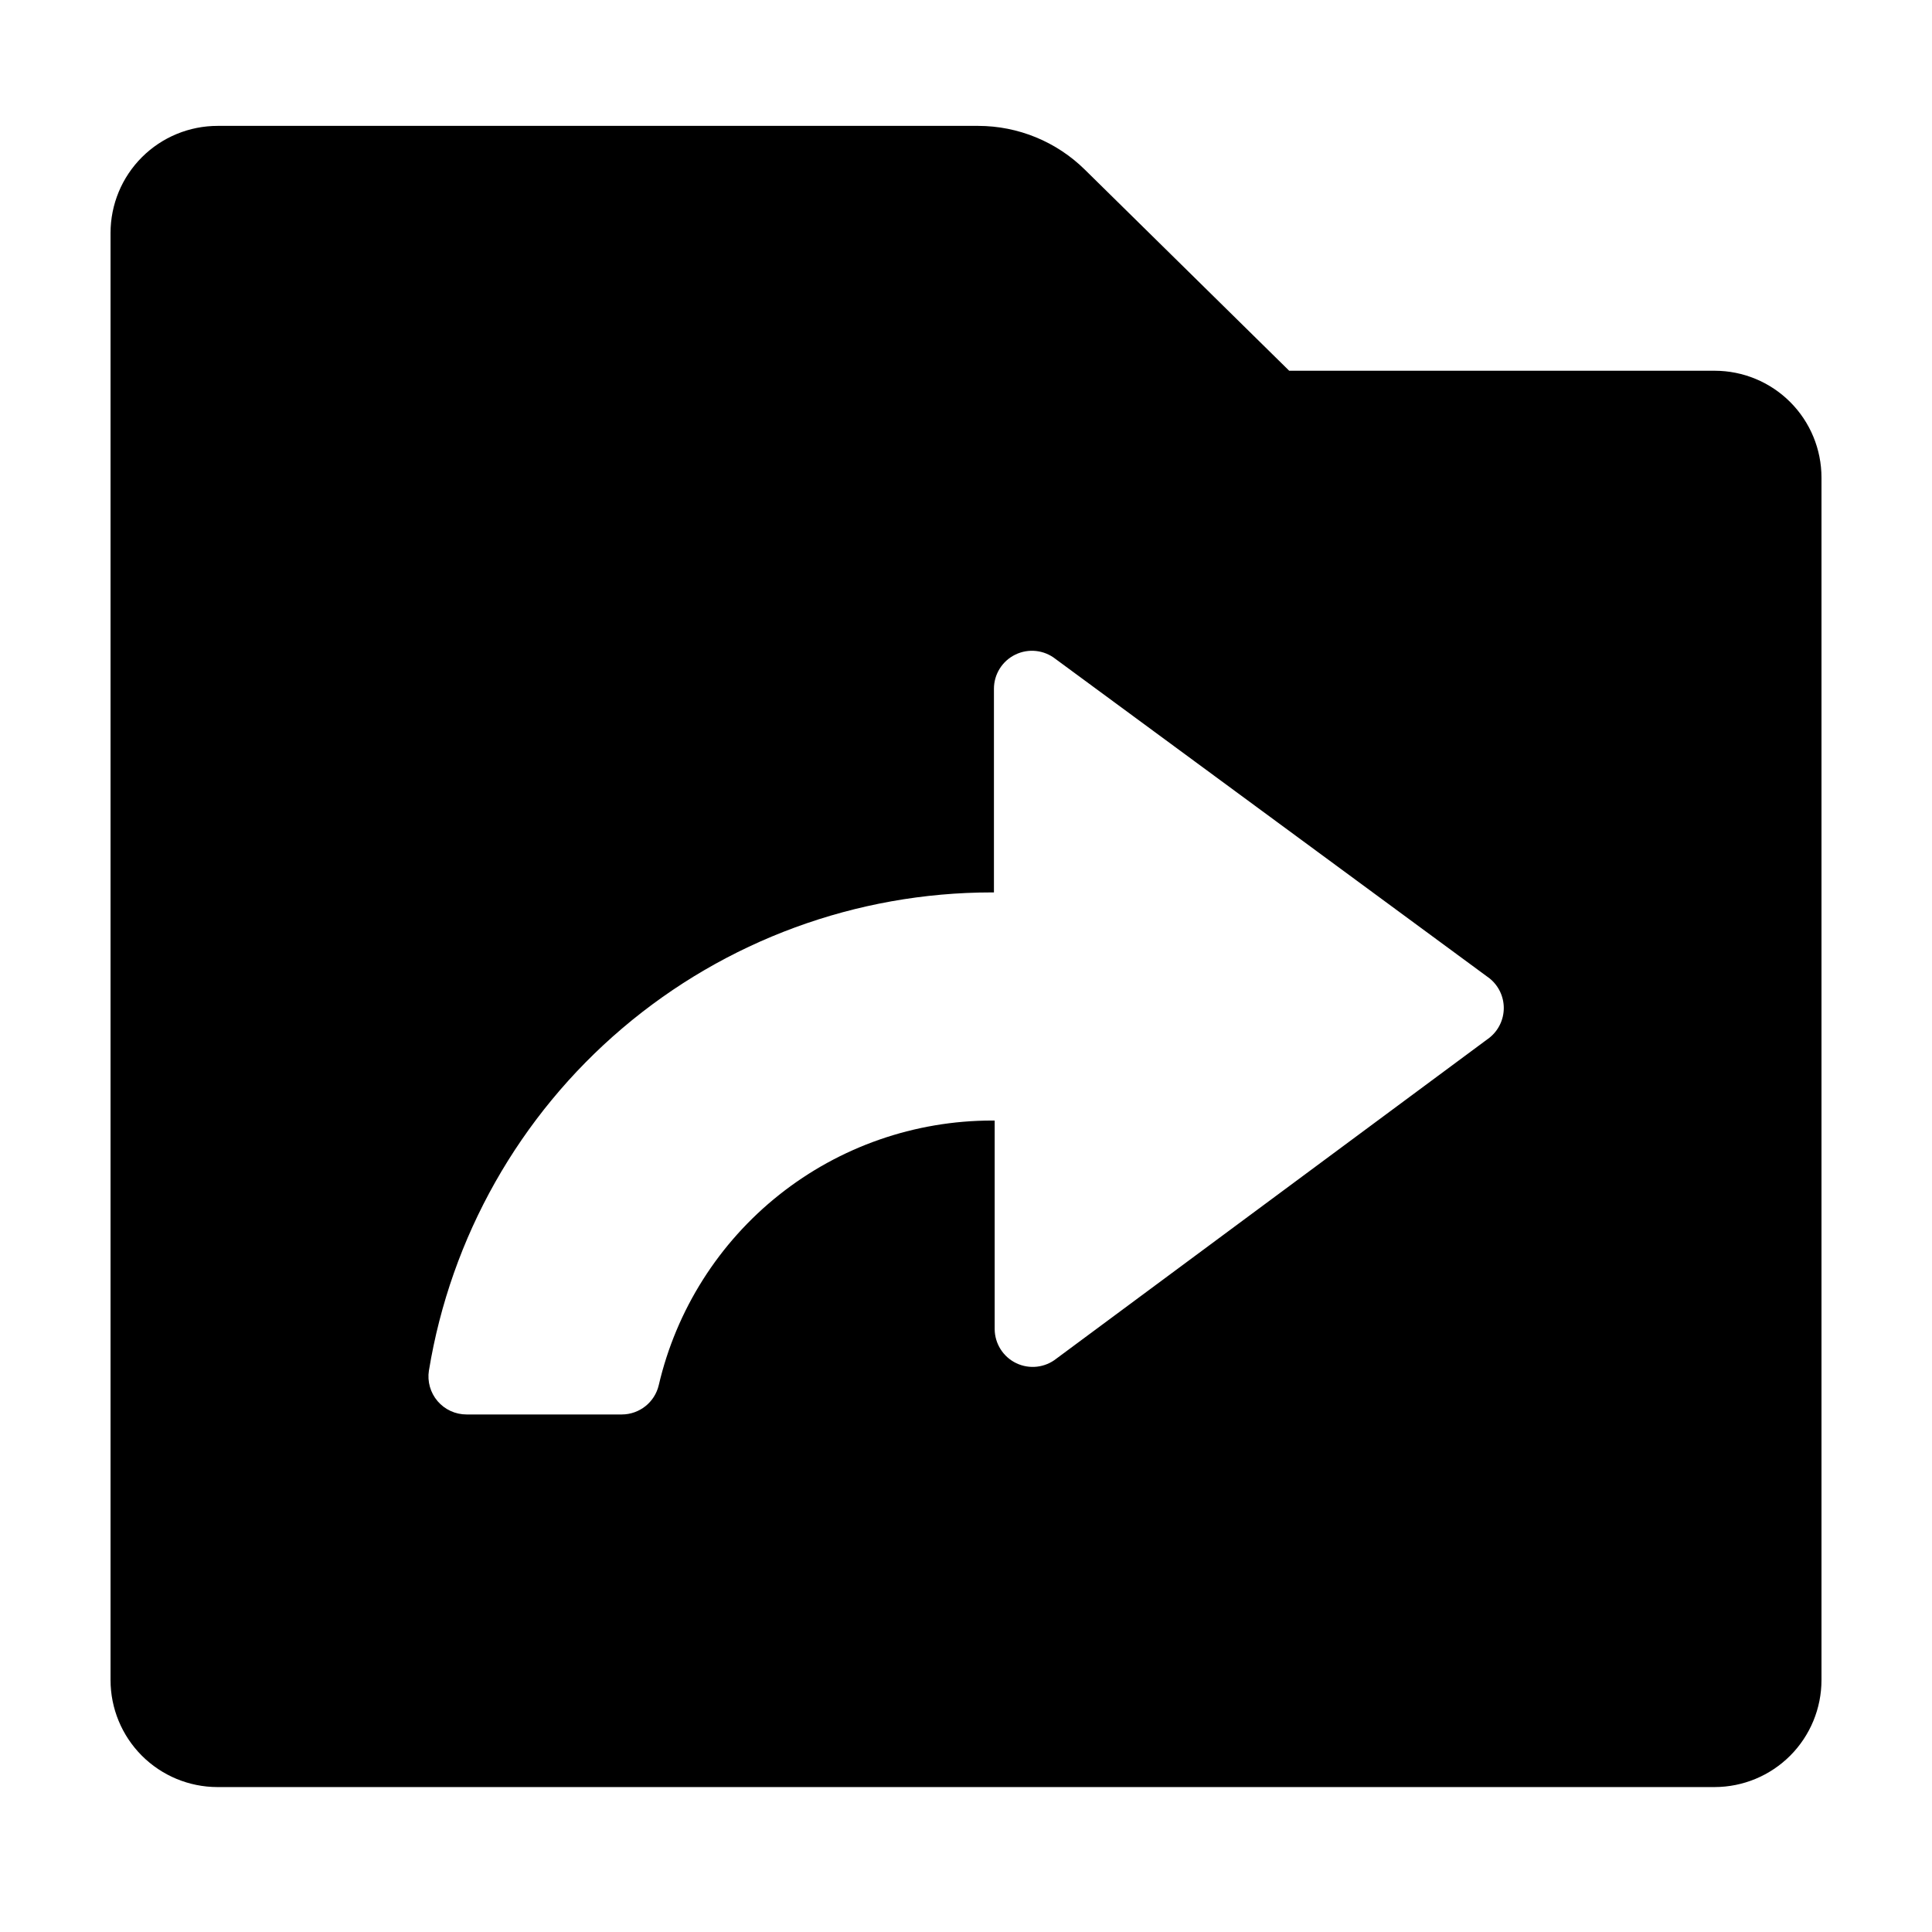 <?xml version="1.0" encoding="UTF-8"?>
<!-- Uploaded to: SVG Repo, www.svgrepo.com, Generator: SVG Repo Mixer Tools -->
<svg fill="#000000" width="800px" height="800px" version="1.1" viewBox="144 144 512 512" xmlns="http://www.w3.org/2000/svg">
 <path d="m598.4 617.59c7.516-0.012 14.715-3.008 20.023-8.324 5.309-5.32 8.289-12.527 8.289-20.039v-318.66c0-7.512-2.981-14.711-8.293-20.023-5.309-5.309-12.512-8.293-20.02-8.293h-112.75l-54.109-53.25c-7.539-7.453-17.711-11.633-28.312-11.641h-201.52c-7.531-0.012-14.758 2.973-20.09 8.293-5.328 5.32-8.324 12.543-8.324 20.074v383.5c0 7.512 2.981 14.719 8.289 20.039 5.309 5.316 12.512 8.312 20.023 8.324zm-340.73-110.38c5.797-35.375 23.973-67.539 51.289-90.746 27.316-23.211 61.992-35.957 97.84-35.965h0.605v-53.957c-0.004-3.863 2.203-7.387 5.68-9.07 3.477-1.688 7.609-1.234 10.641 1.16l115.02 84.641c2.387 1.914 3.773 4.805 3.773 7.859 0 3.055-1.387 5.945-3.773 7.859l-114.77 85.043c-3.016 2.414-7.148 2.891-10.637 1.23-3.488-1.664-5.715-5.176-5.738-9.039v-55.27h-0.707 0.004c-20.477 0.004-40.352 6.934-56.387 19.668s-27.293 30.52-31.934 50.465c-1.07 4.535-5.113 7.742-9.773 7.758h-41.16c-2.949 0.004-5.754-1.281-7.672-3.519-1.918-2.238-2.762-5.207-2.305-8.117z"/>
</svg>